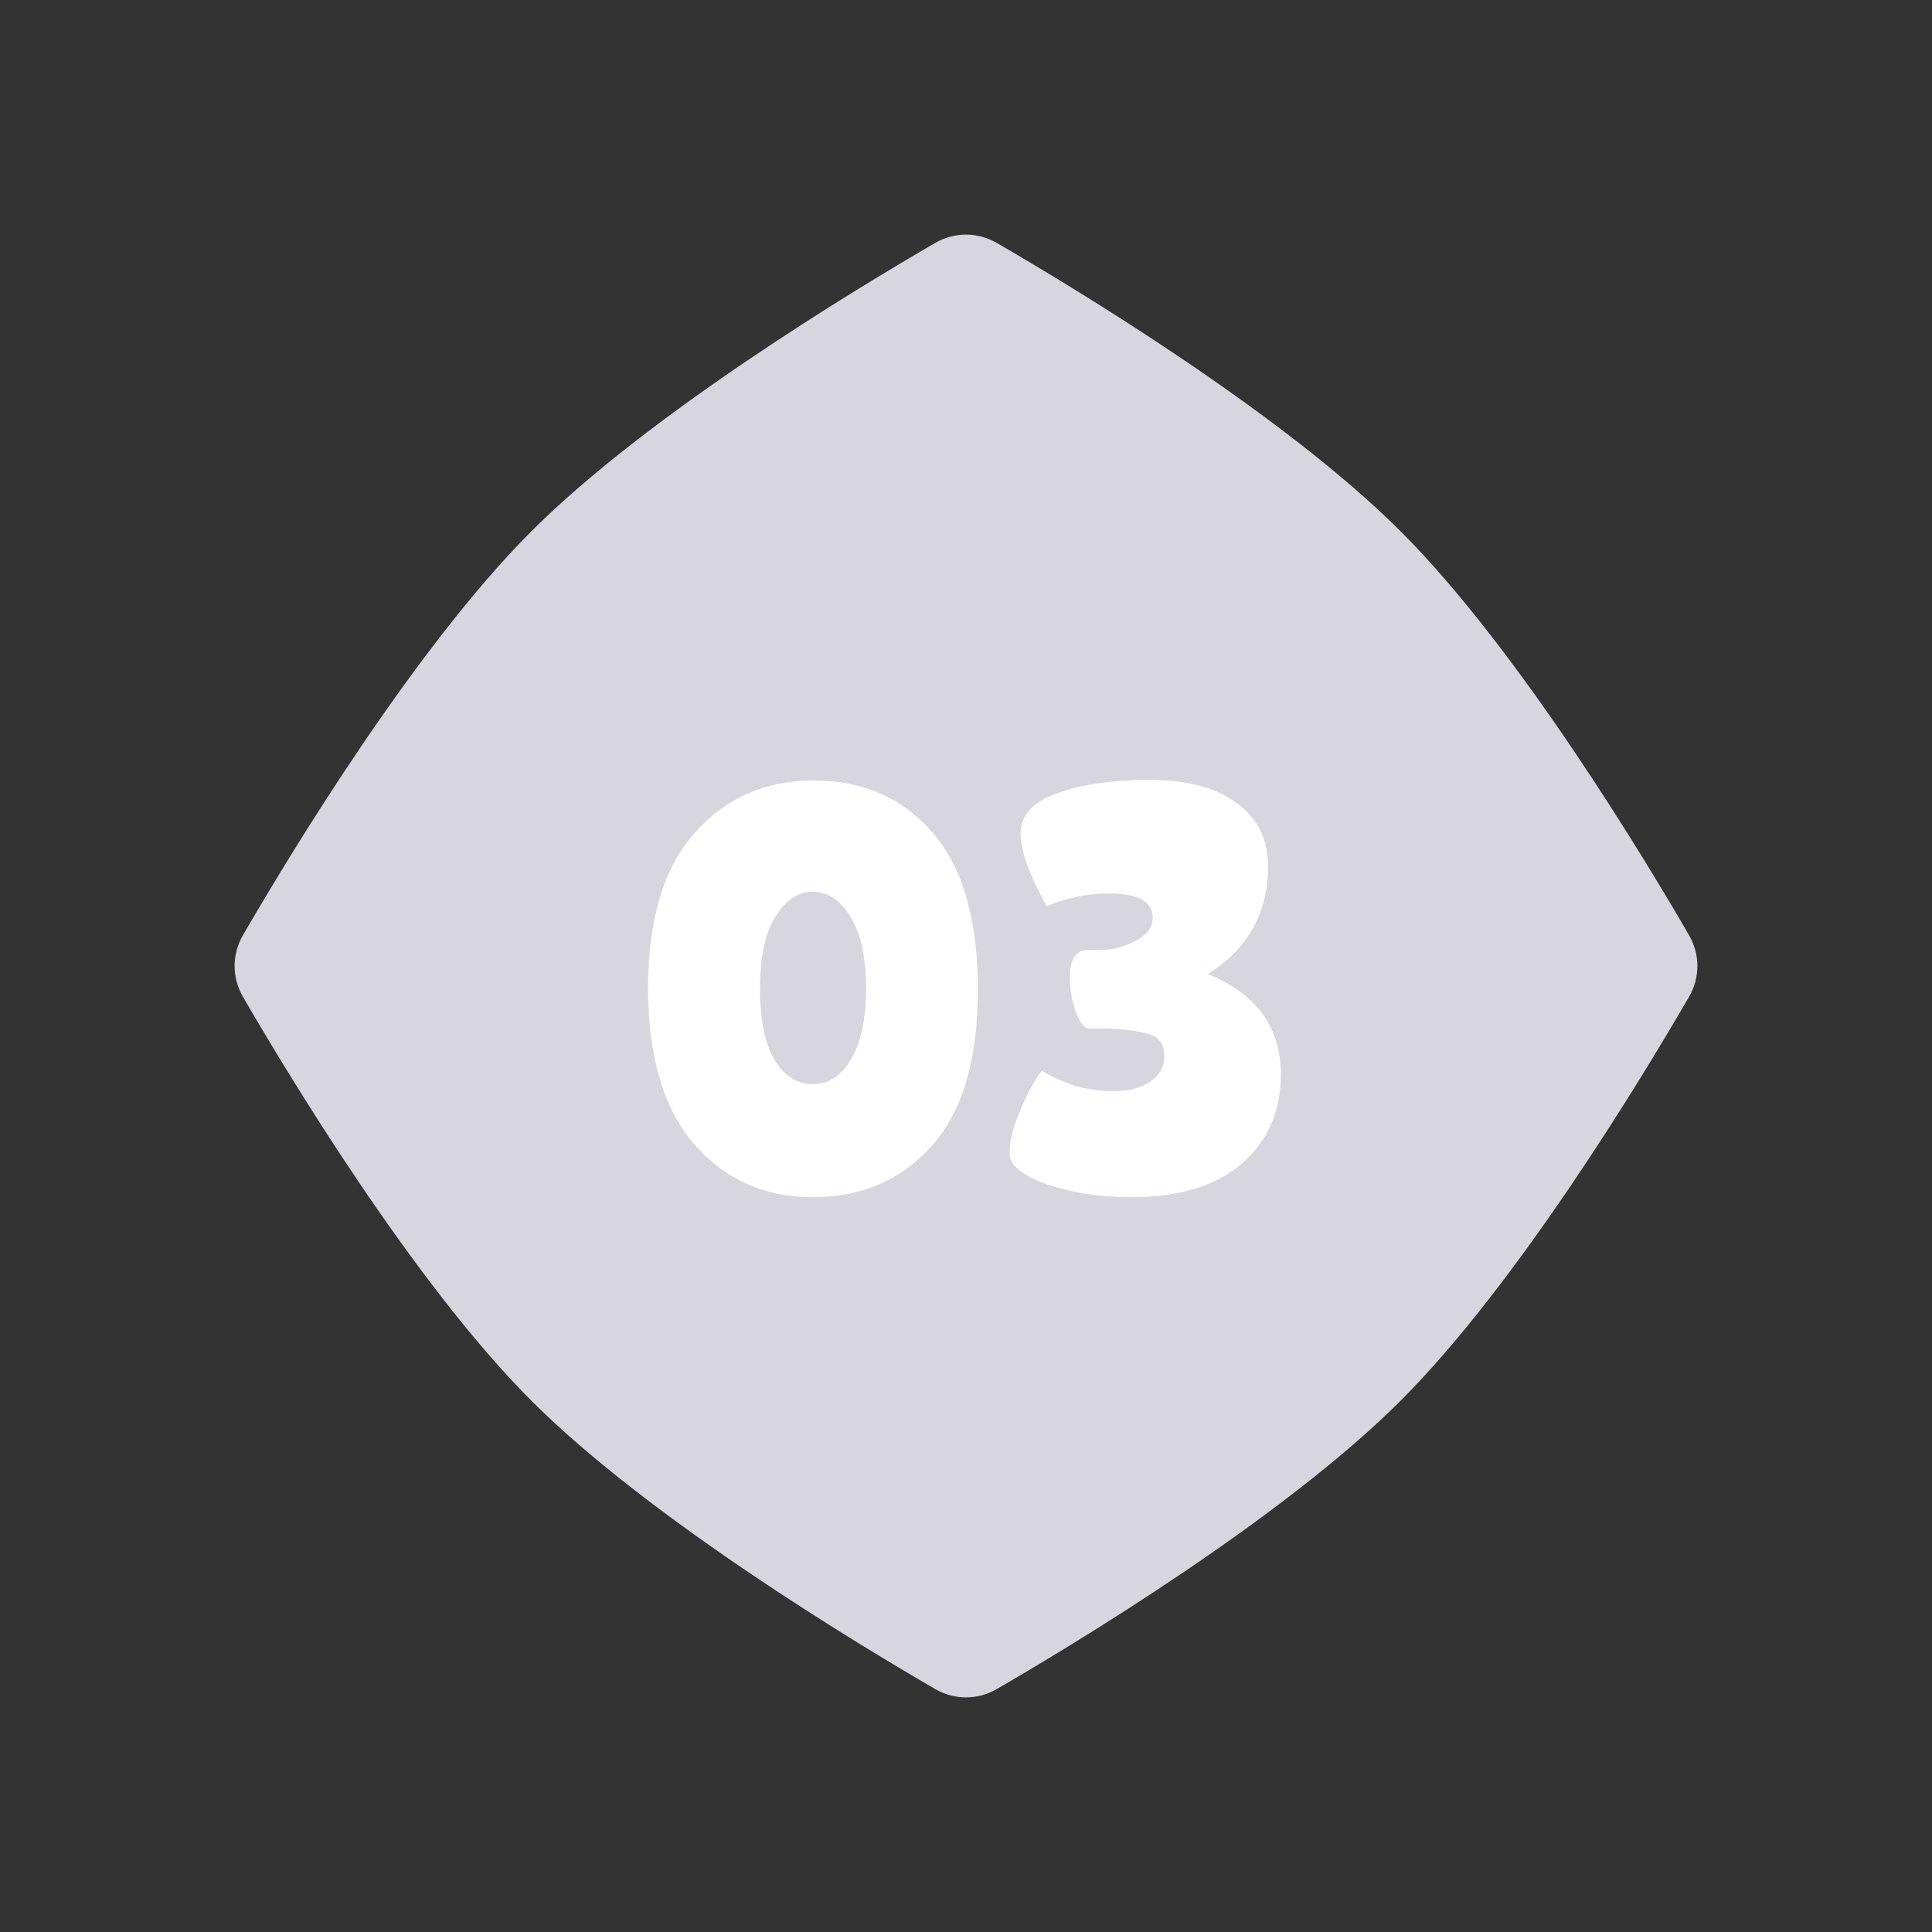 <svg width="60" height="60" viewBox="0 0 60 60" fill="none" xmlns="http://www.w3.org/2000/svg">
<rect x="0" y="0" width="60" height="60" fill="#333333" stroke="none"/>
<path d="M29.044 7.545C29.639 7.2 30.361 7.2 30.956 7.545C33.383 8.951 39.847 12.85 43.499 16.501C47.15 20.153 51.049 26.616 52.455 29.044C52.8 29.639 52.8 30.361 52.455 30.956C51.049 33.383 47.15 39.847 43.499 43.499C39.847 47.15 33.383 51.049 30.956 52.455C30.361 52.8 29.639 52.8 29.044 52.455C26.616 51.049 20.153 47.15 16.501 43.499C12.85 39.847 8.951 33.383 7.545 30.956C7.2 30.361 7.2 29.639 7.545 29.044C8.951 26.616 12.85 20.153 16.501 16.501C20.153 12.85 26.616 8.951 29.044 7.545Z" fill="#D7D6DE"/>
<path d="M25.239 37.18C23.739 37.18 22.509 36.628 21.549 35.524C20.601 34.42 20.127 32.806 20.127 30.682C20.127 28.558 20.607 26.956 21.567 25.876C22.527 24.784 23.763 24.238 25.275 24.238C26.799 24.238 28.029 24.778 28.965 25.858C29.901 26.938 30.369 28.564 30.369 30.736C30.369 32.908 29.889 34.528 28.929 35.596C27.981 36.652 26.751 37.18 25.239 37.18ZM25.239 27.694C24.783 27.694 24.393 27.958 24.069 28.486C23.757 29.002 23.601 29.74 23.601 30.7C23.601 31.66 23.751 32.398 24.051 32.914C24.363 33.418 24.759 33.67 25.239 33.67C25.731 33.67 26.127 33.412 26.427 32.896C26.739 32.38 26.895 31.642 26.895 30.682C26.895 29.722 26.733 28.984 26.409 28.468C26.097 27.952 25.707 27.694 25.239 27.694ZM31.353 35.812C31.353 35.476 31.437 35.098 31.605 34.678C31.773 34.246 31.935 33.904 32.091 33.652C32.247 33.388 32.337 33.256 32.361 33.256C33.057 33.676 33.789 33.886 34.557 33.886C35.037 33.886 35.421 33.79 35.709 33.598C36.009 33.406 36.159 33.142 36.159 32.806C36.159 32.458 36.021 32.236 35.745 32.14C35.481 32.044 35.055 31.978 34.467 31.942H33.819C33.675 31.942 33.537 31.768 33.405 31.42C33.285 31.06 33.225 30.712 33.225 30.376C33.225 29.812 33.393 29.524 33.729 29.512L34.251 29.494C34.575 29.494 34.911 29.404 35.259 29.224C35.619 29.032 35.799 28.792 35.799 28.504C35.799 28 35.349 27.748 34.449 27.748C33.777 27.748 33.129 27.88 32.505 28.144C31.965 27.172 31.695 26.416 31.695 25.876C31.695 25.324 32.073 24.91 32.829 24.634C33.597 24.358 34.557 24.22 35.709 24.22C36.861 24.22 37.761 24.46 38.409 24.94C39.057 25.42 39.381 26.074 39.381 26.902C39.381 28.354 38.757 29.47 37.509 30.25C39.021 30.862 39.777 31.9 39.777 33.364C39.777 34.504 39.375 35.428 38.571 36.136C37.767 36.832 36.615 37.18 35.115 37.18C34.167 37.18 33.303 37.048 32.523 36.784C31.743 36.508 31.353 36.184 31.353 35.812Z" fill="white"/>
</svg>
